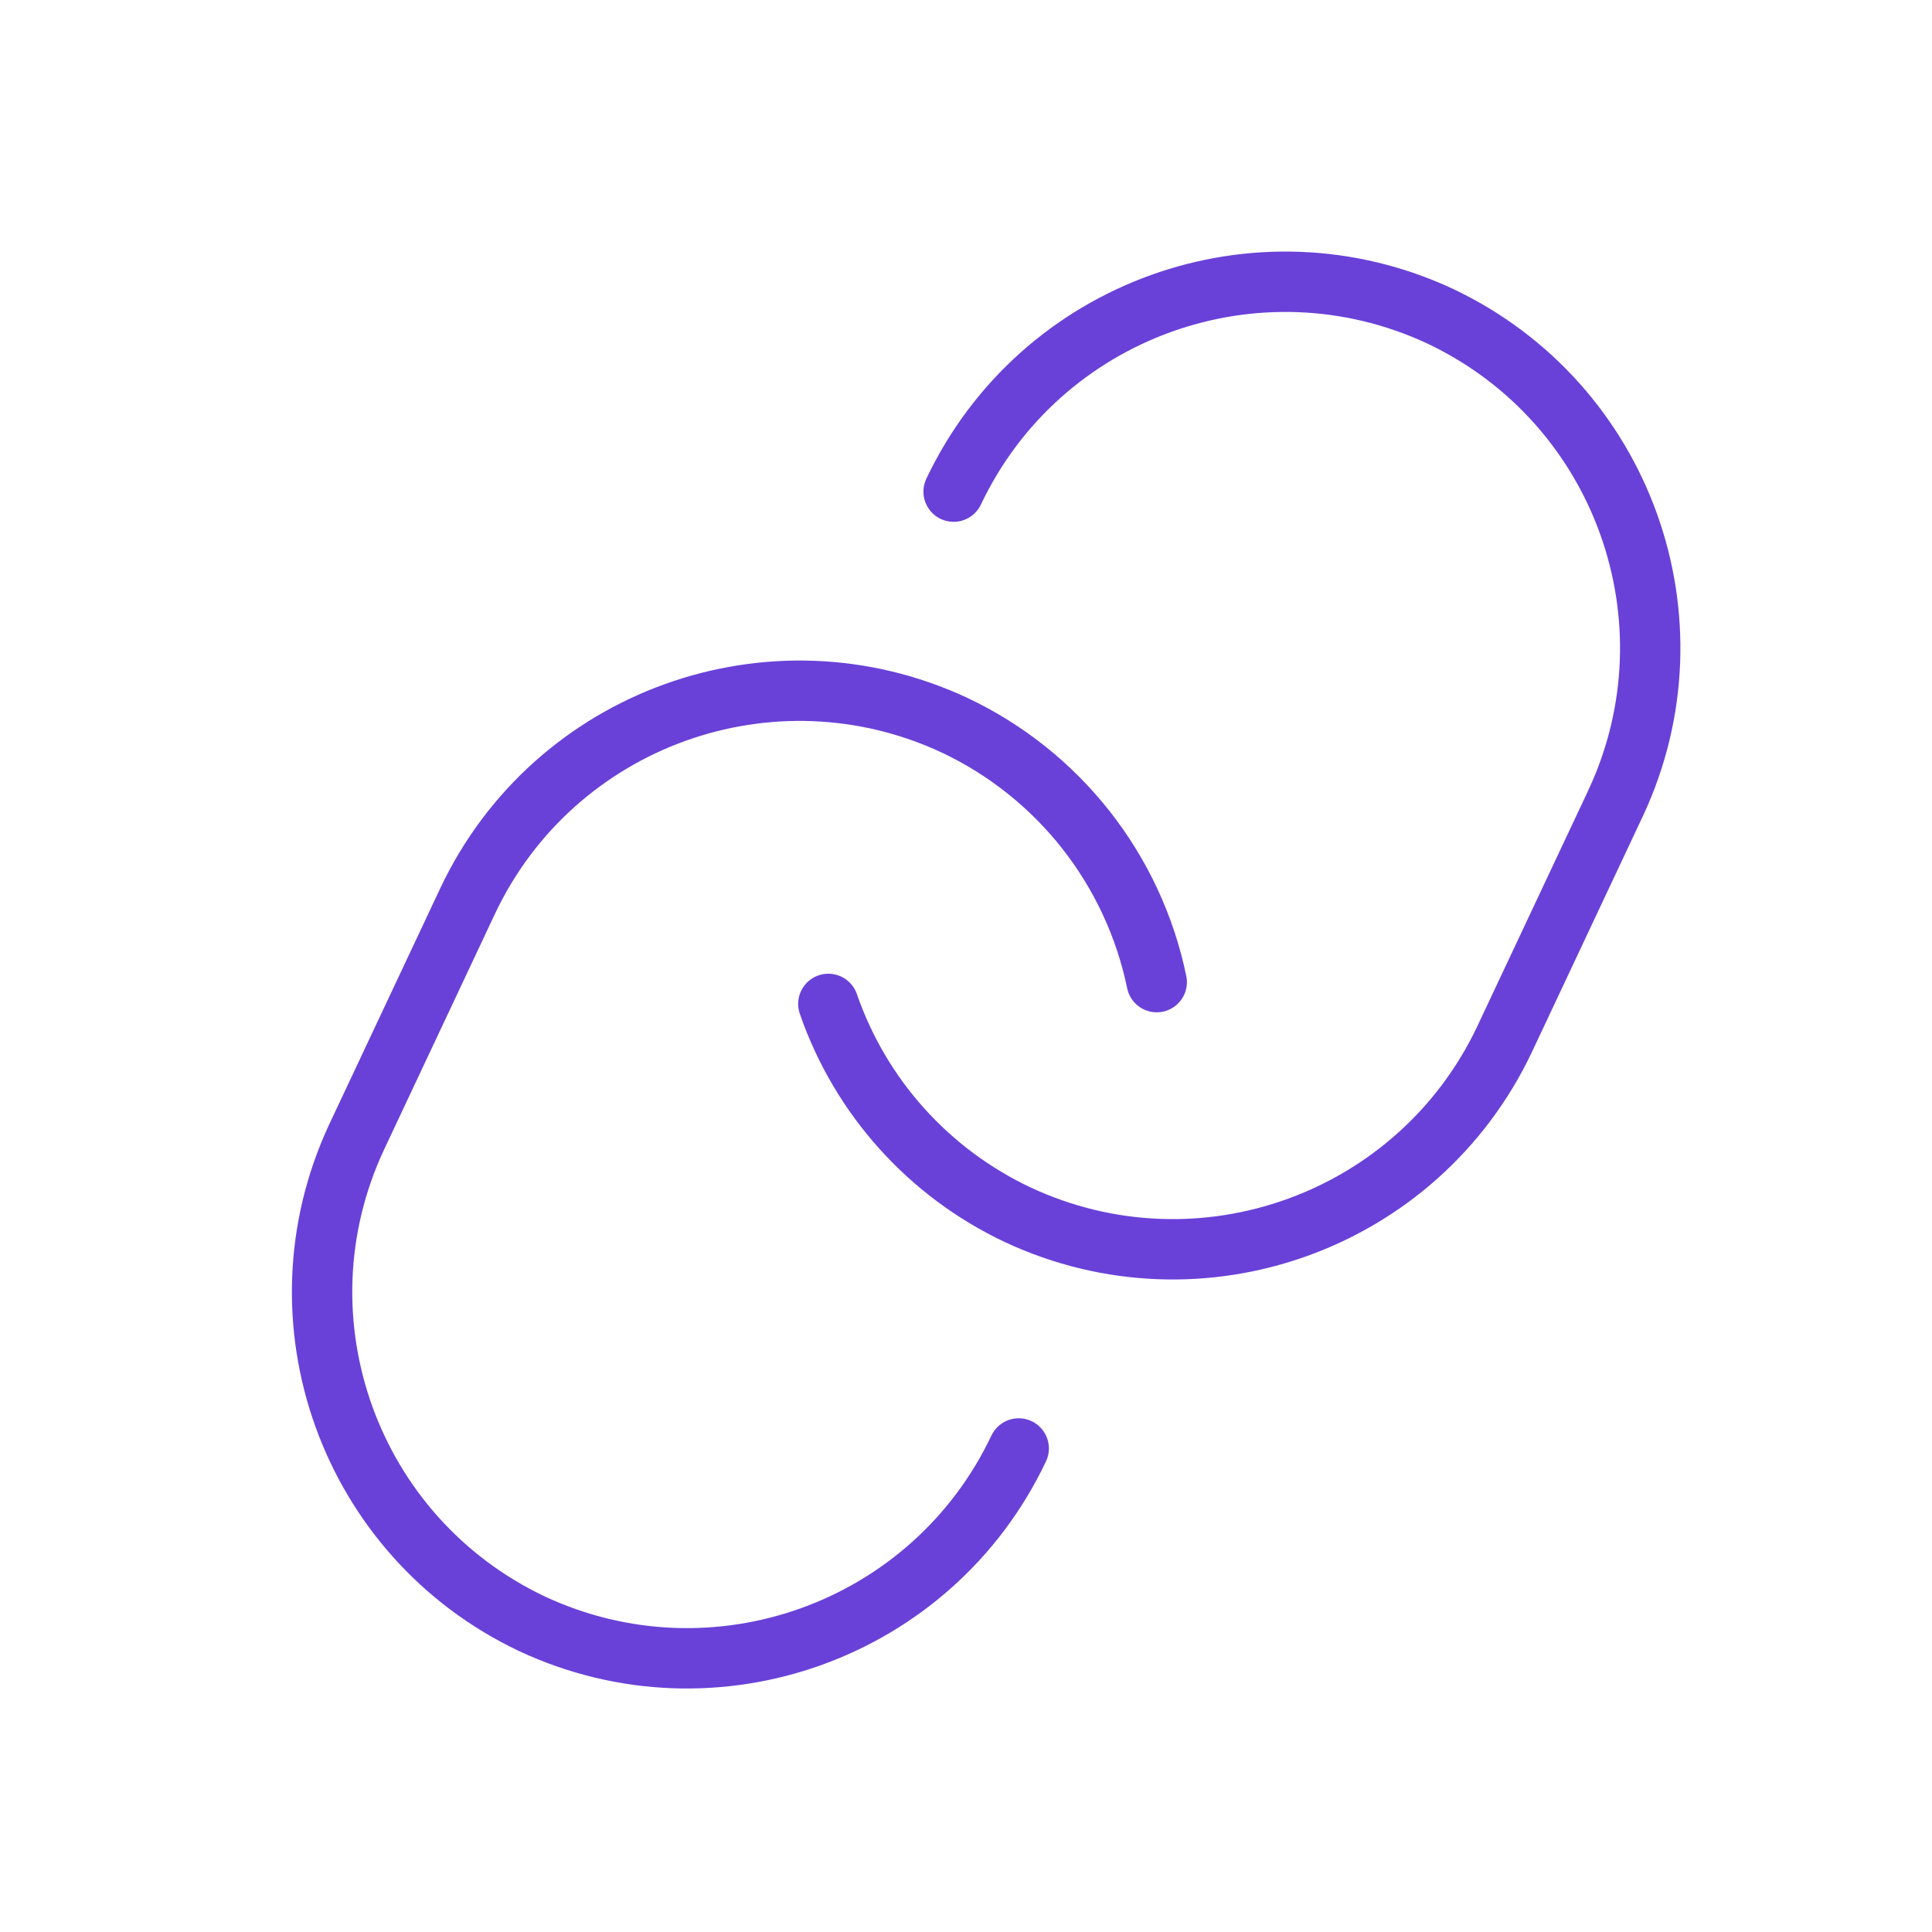 <svg width="32" height="32" viewBox="0 0 32 32" fill="none" xmlns="http://www.w3.org/2000/svg">
<path d="M16.873 23.991C15.441 27.011 11.84 28.309 8.811 26.895C5.791 25.463 4.492 21.861 5.907 18.832L7.749 14.916C9.18 11.896 12.783 10.599 15.811 12.012C17.533 12.825 18.773 14.401 19.159 16.267" stroke="#6941D8" stroke-linecap="round" stroke-linejoin="round"/>
<path d="M15.795 8.143C17.227 5.123 20.828 3.824 23.857 5.239C26.877 6.671 28.175 10.272 26.761 13.3L24.919 17.216C23.487 20.236 19.885 21.535 16.856 20.12C15.383 19.425 14.252 18.167 13.72 16.628" stroke="#6941D8" stroke-linecap="round" stroke-linejoin="round"/>
</svg>
